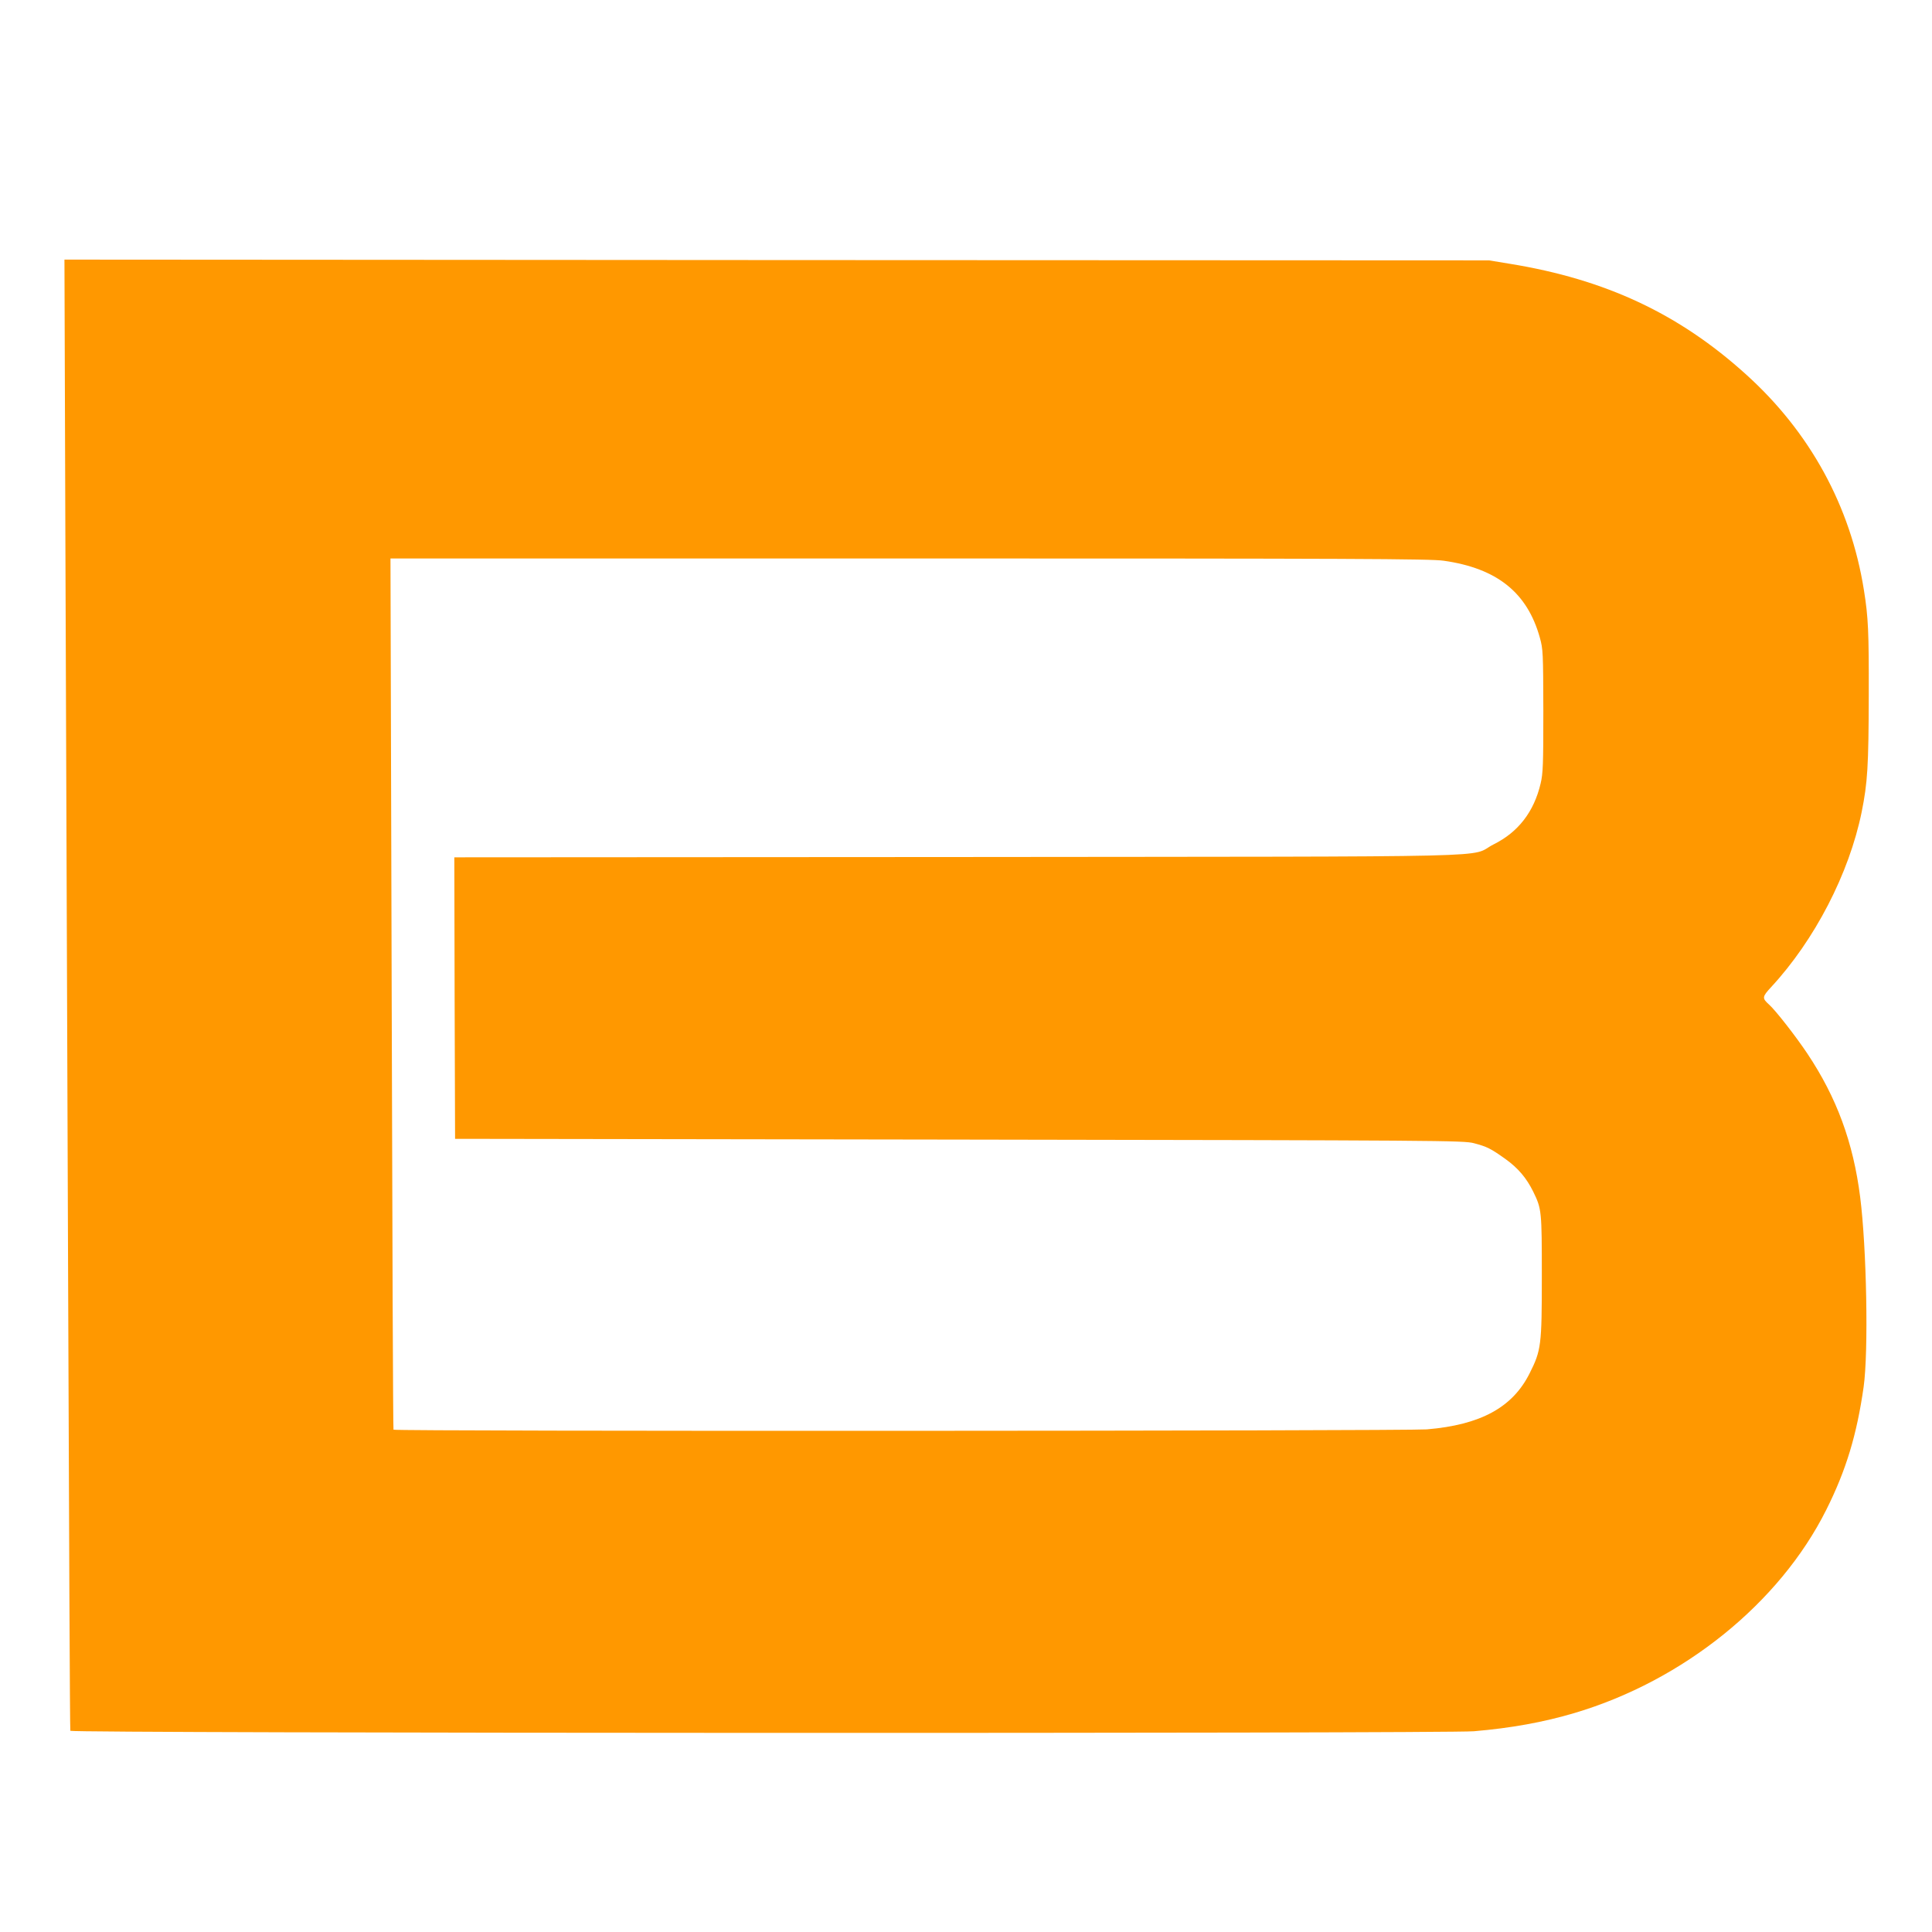 <?xml version="1.0" standalone="no"?>
<!DOCTYPE svg PUBLIC "-//W3C//DTD SVG 20010904//EN"
 "http://www.w3.org/TR/2001/REC-SVG-20010904/DTD/svg10.dtd">
<svg version="1.0" xmlns="http://www.w3.org/2000/svg"
 width="1280pt" height="1280pt" viewBox="0 0 1280 1280"
 preserveAspectRatio="xMidYMid meet">
<g transform="translate(0,1280) scale(0.1,-0.1)"
fill="#ff9800" stroke="none">
<path d="M433 9273 c4 -995 12 -3185 18 -4868 6 -1683 12 -3066 15 -3072 5
-17 9107 -19 9299 -3 246 21 462 60 667 121 721 214 1358 728 1667 1345 132
263 203 499 248 815 33 234 20 922 -23 1259 -46 361 -155 658 -350 950 -76
114 -211 287 -254 325 -47 42 -45 51 14 115 289 312 517 753 600 1160 39 194
46 302 47 775 1 420 -3 514 -32 695 -88 555 -357 1048 -784 1432 -443 400
-928 627 -1560 730 l-140 23 -4719 2 -4719 3 6 -1807z m9132 -188 c353 -50
554 -211 637 -510 21 -76 22 -98 23 -485 0 -354 -2 -414 -18 -481 -44 -187
-148 -322 -311 -403 -178 -90 213 -80 -3549 -84 l-3337 -2 2 -933 3 -932 3340
-5 c3206 -5 3343 -6 3410 -24 87 -23 111 -35 208 -104 85 -61 140 -126 185
-217 56 -115 57 -126 57 -560 0 -458 -4 -491 -81 -644 -113 -226 -325 -341
-681 -371 -140 -11 -6839 -14 -6846 -2 -3 4 -8 1304 -12 2890 l-8 2882 3439 0
c2927 0 3454 -2 3539 -15z"/>
</g>
</svg>
